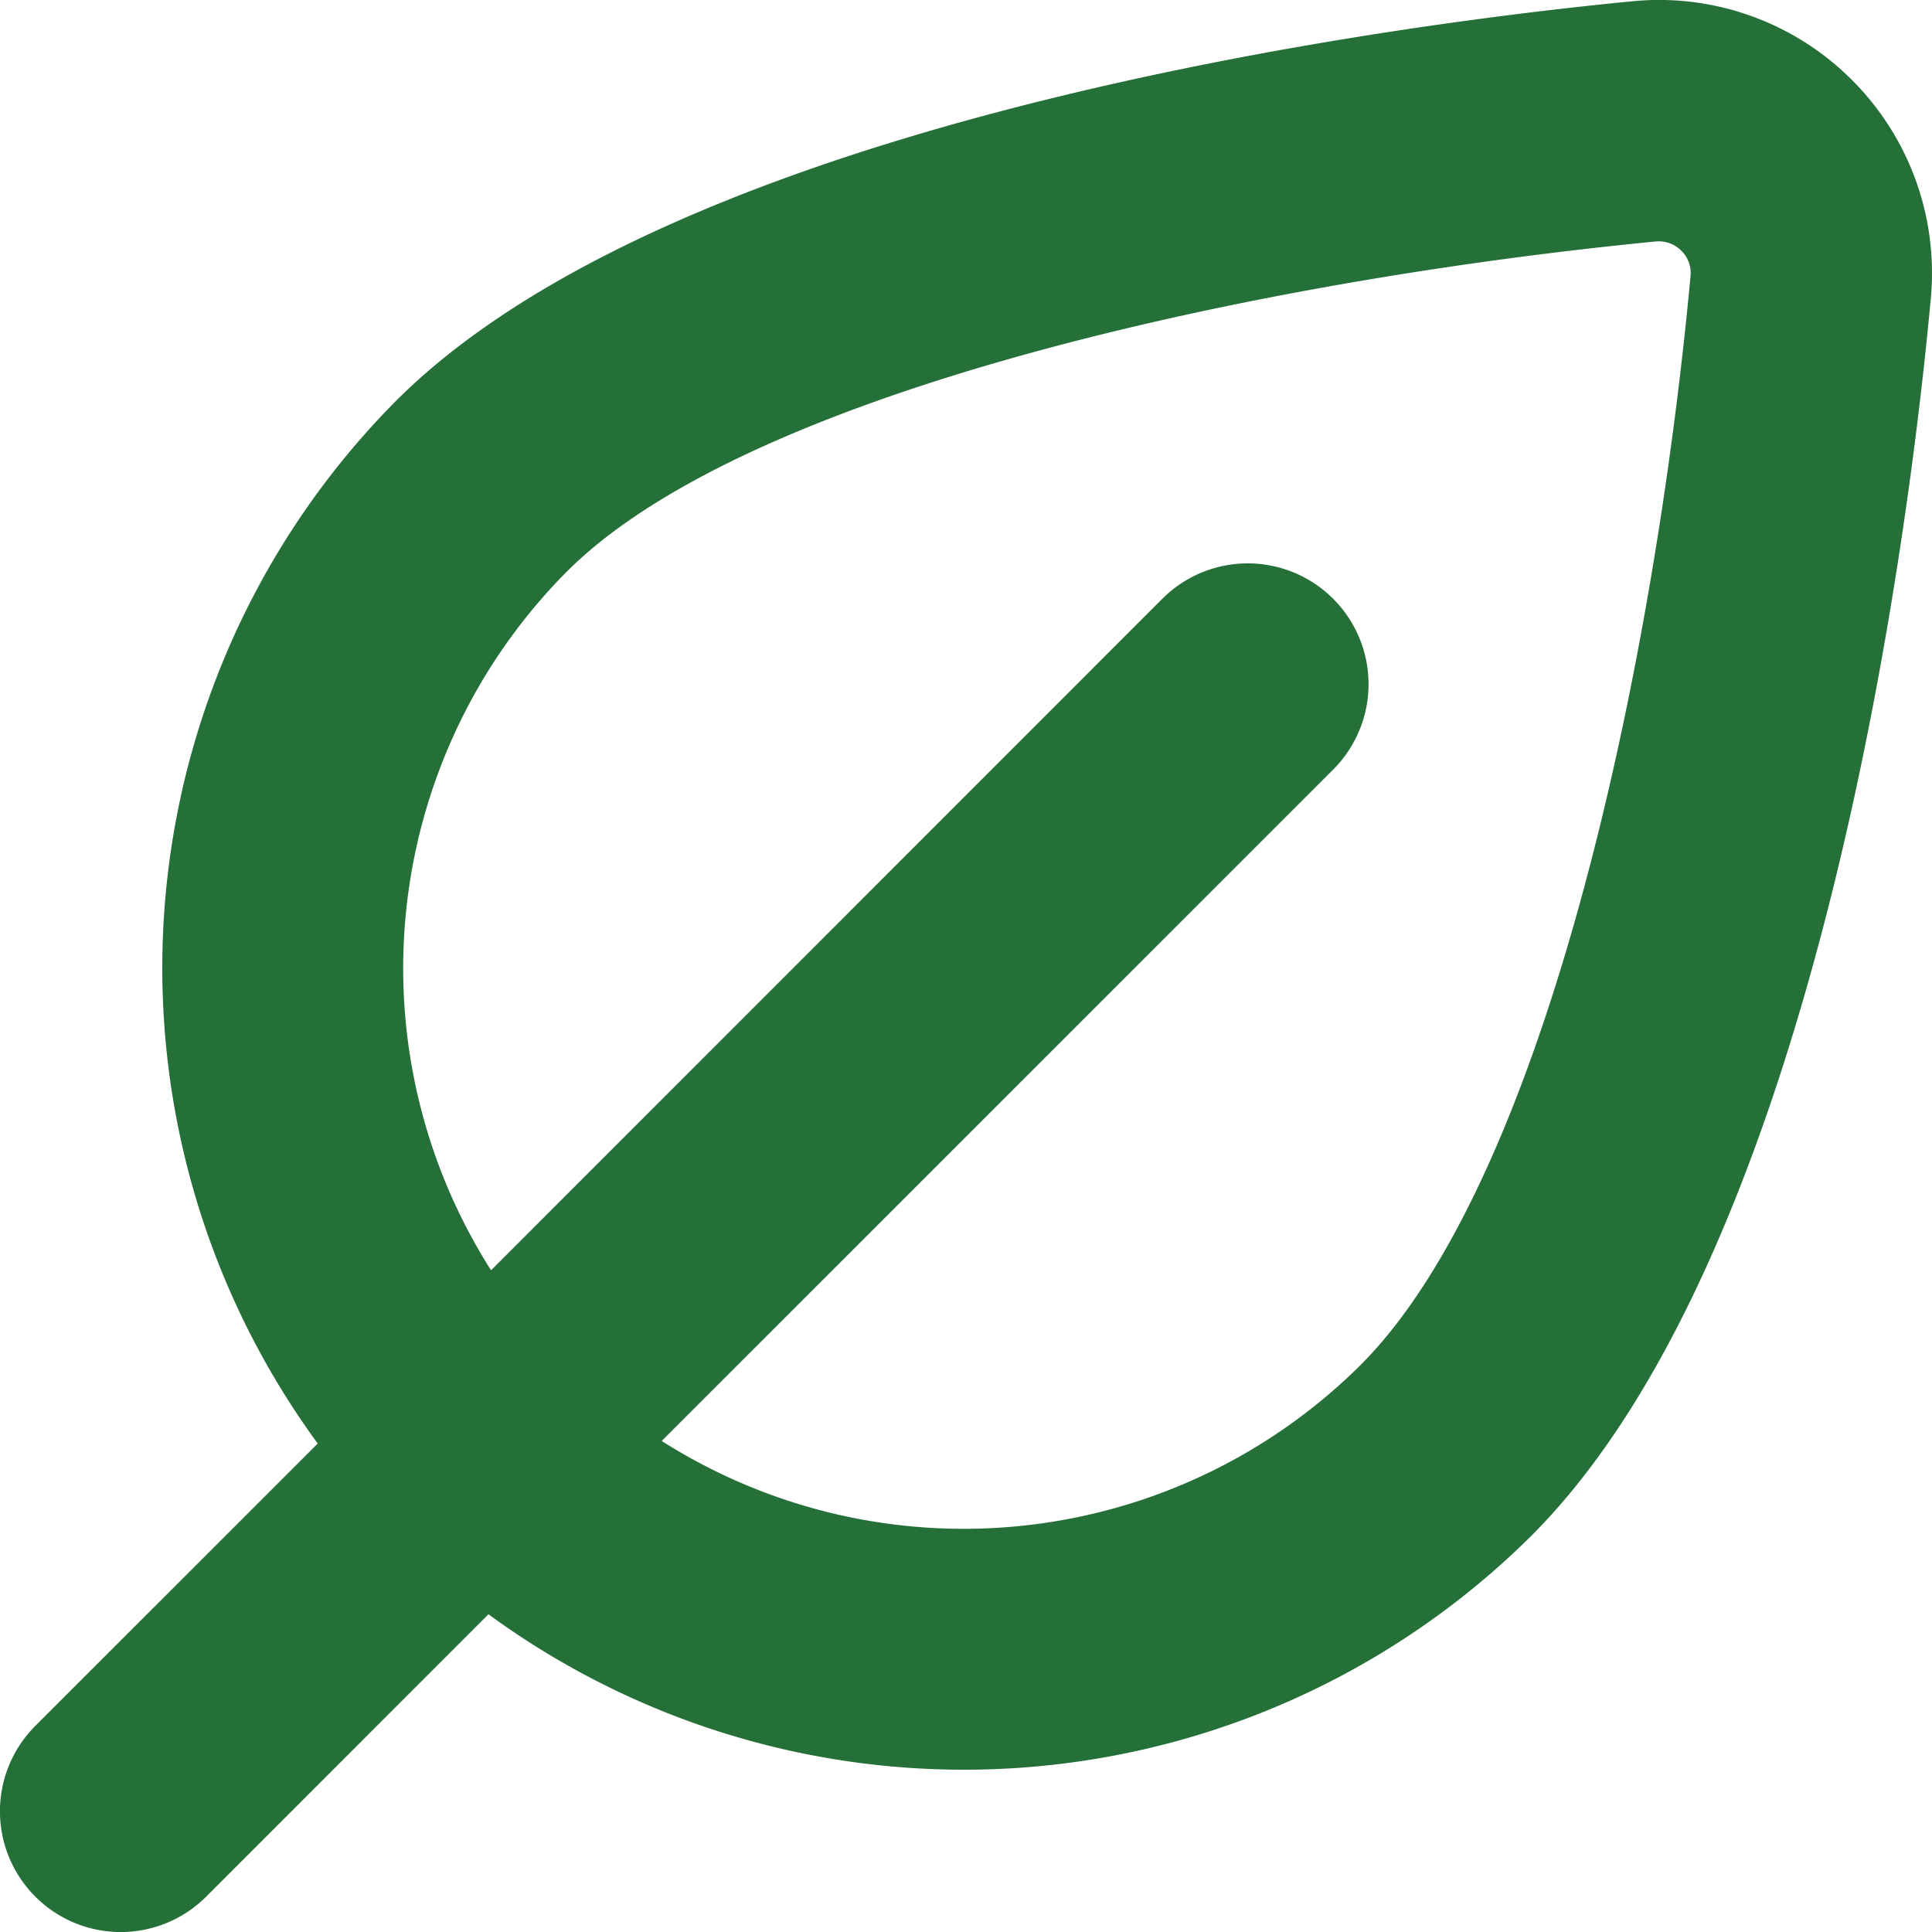 <svg xmlns="http://www.w3.org/2000/svg" version="1.1" xmlns:xlink="http://www.w3.org/1999/xlink" width="512" height="512" x="0" y="0" viewBox="0 0 24 24" style="enable-background:new 0 0 512 512" xml:space="preserve" class=""><g><path d="M23 .988a3.385 3.385 0 0 0-2.725-.972C17.577.277 8.493 1.406 4.92 4.979a10 10 0 0 0-.973 12.953L.439 21.439a1.5 1.5 0 0 0 2.122 2.122l3.507-3.508a10 10 0 0 0 12.953-.973c3.623-3.623 4.716-12.68 4.964-15.371A3.388 3.388 0 0 0 23 .988Zm-6.1 15.97a6.991 6.991 0 0 1-8.68.942l8.341-8.34a1.5 1.5 0 0 0-2.122-2.122L6.1 15.78a6.991 6.991 0 0 1 .942-8.68c2.28-2.28 8.709-3.632 13.523-4.1a.391.391 0 0 1 .319.113.385.385 0 0 1 .116.32c-.445 4.792-1.784 11.209-4.1 13.525Z" fill="#256f38" opacity="1" data-original="#000000"></path></g></svg>